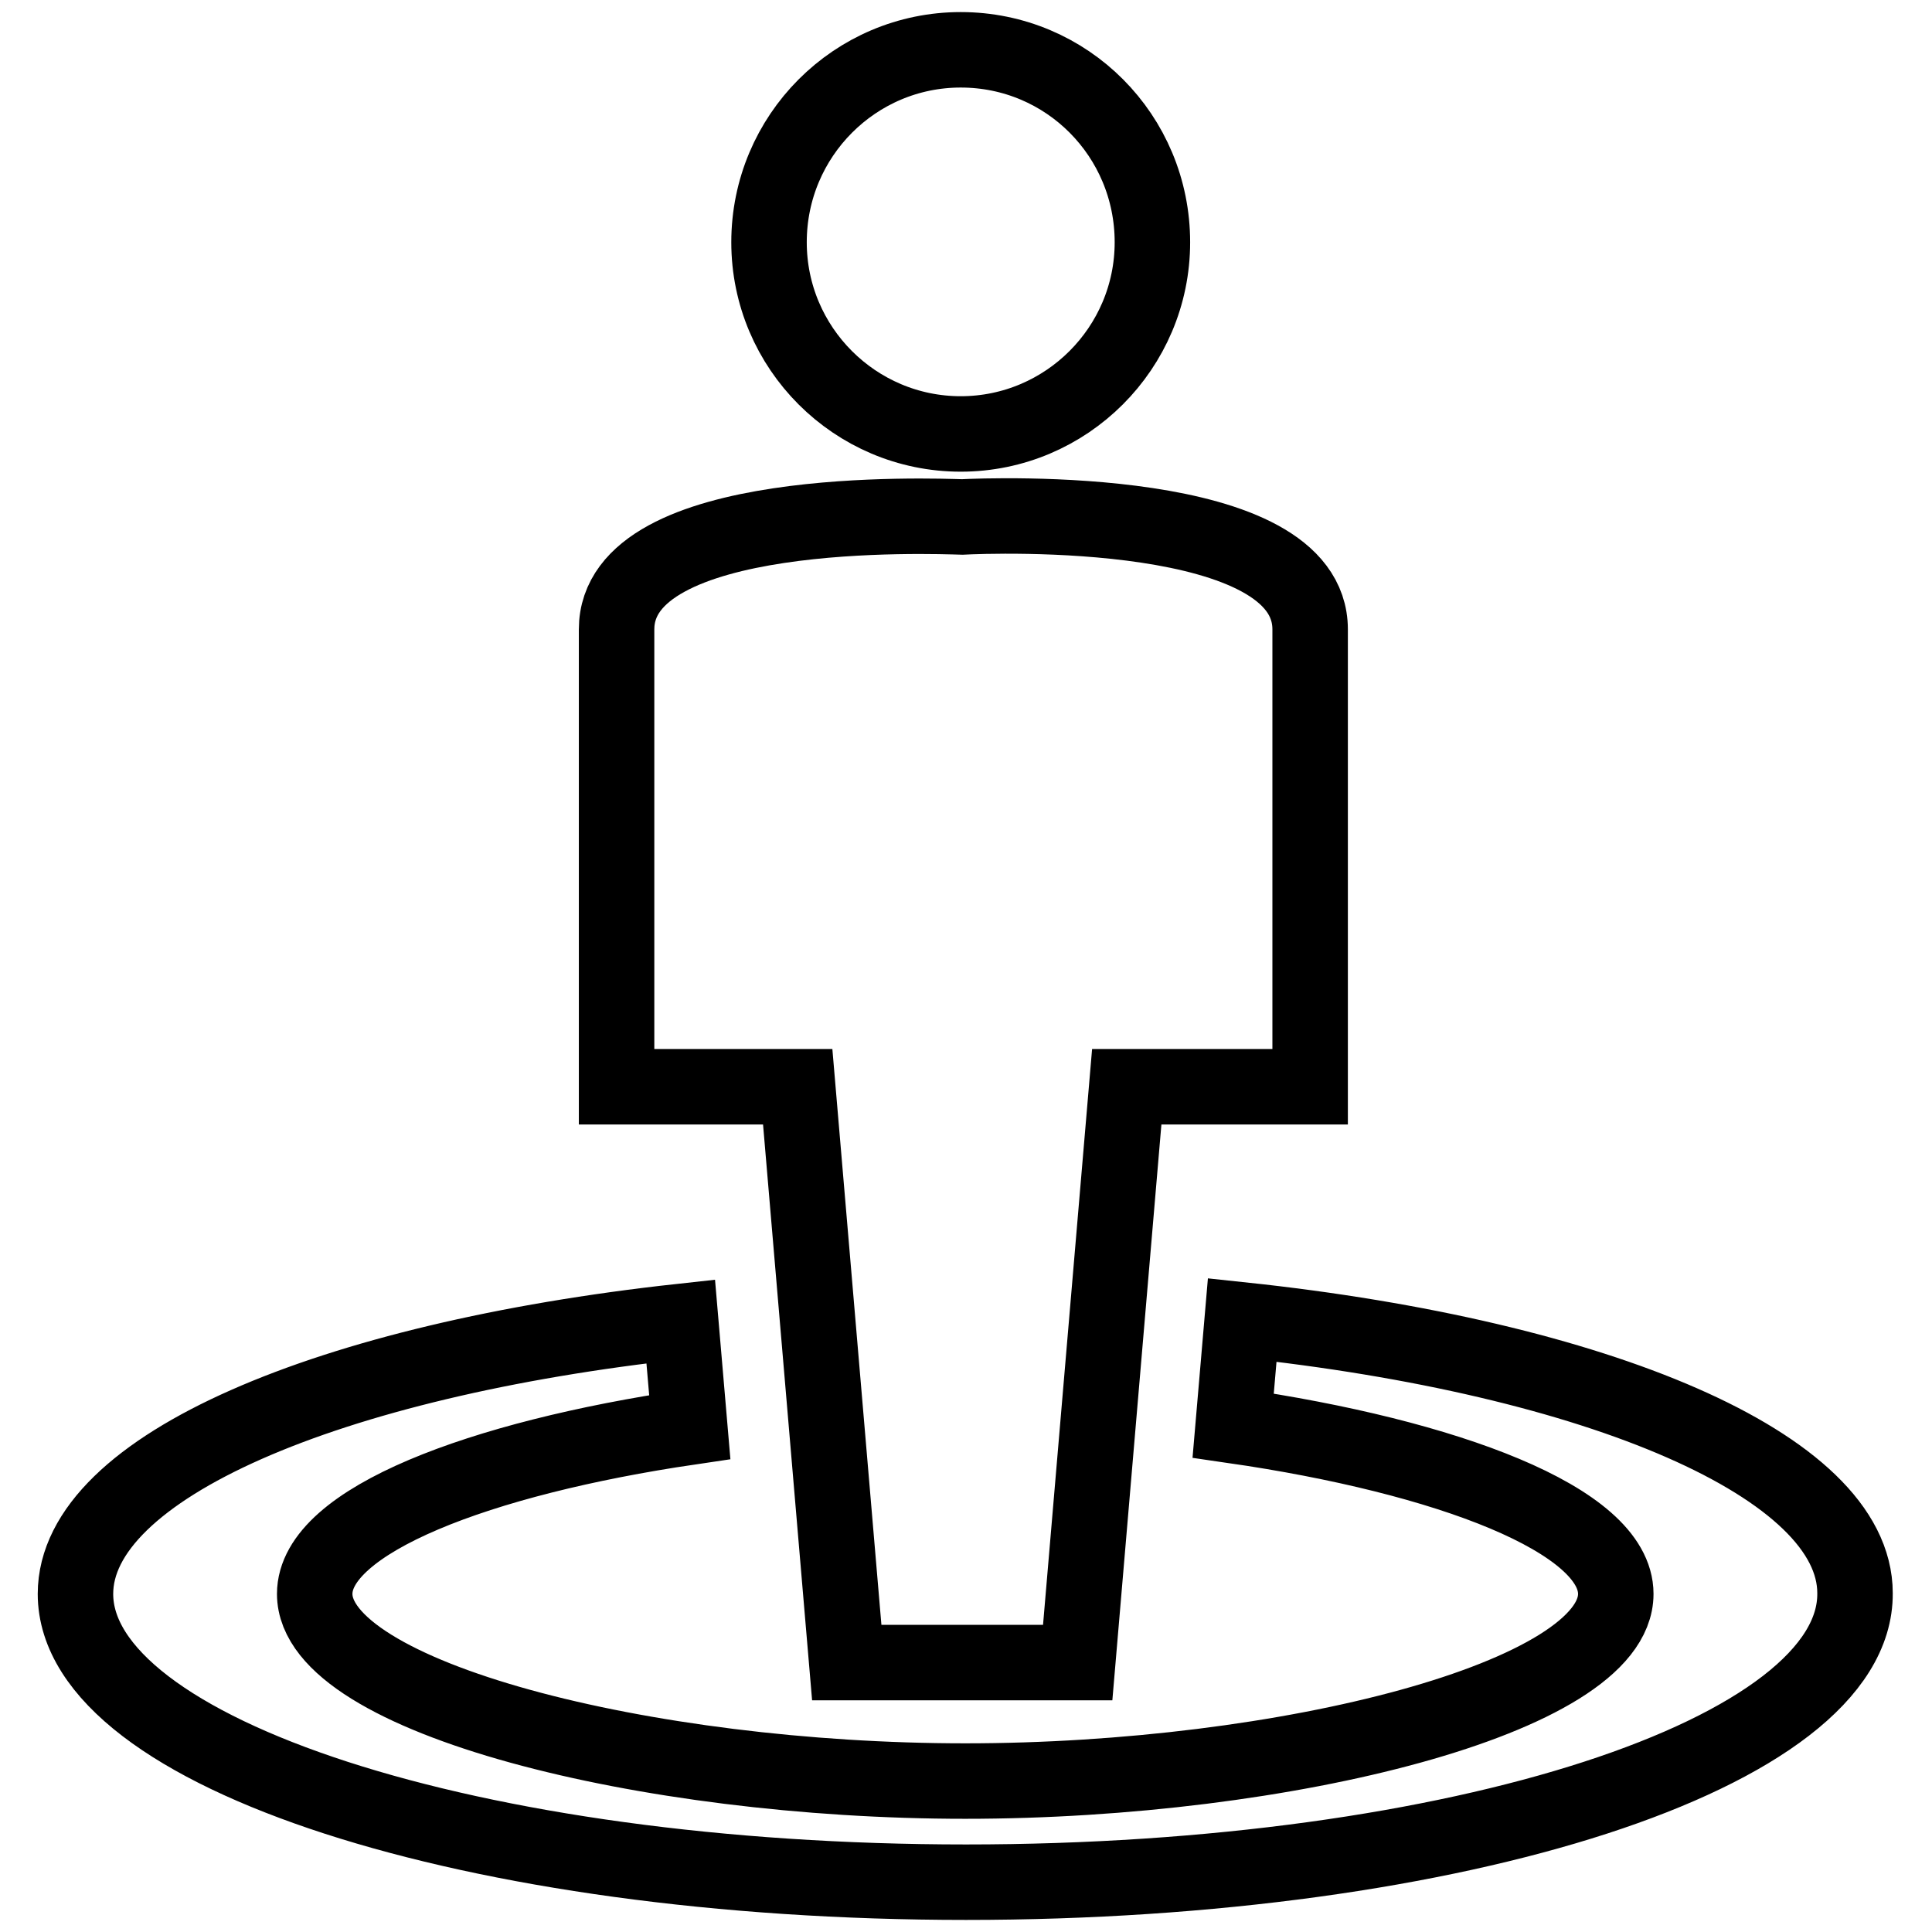 <?xml version="1.0" encoding="utf-8"?>
<!-- Svg Vector Icons : http://www.onlinewebfonts.com/icon -->
<!DOCTYPE svg PUBLIC "-//W3C//DTD SVG 1.1//EN" "http://www.w3.org/Graphics/SVG/1.1/DTD/svg11.dtd">
<svg version="1.1" xmlns="http://www.w3.org/2000/svg" xmlns:xlink="http://www.w3.org/1999/xlink" x="0px" y="0px" viewBox="0 0 256 256" enable-background="new 0 0 256 256" xml:space="preserve">
<g> <path stroke-width="10" fill-opacity="0" stroke="#000000"  d="M128,249.4c-65.2,0-118-17.1-118-38.2c0-16.8,33.6-31,80.2-36.1l1.2,14c-27.8,4.1-49.7,12.4-49.7,22.1 c0,13.7,43.9,24.8,86.2,24.8c42.4,0,86.2-11.1,86.2-24.8c0-9.8-22.4-18.2-50.7-22.3l1.2-14c47.1,5,81.2,19.3,81.2,36.2 C246,232.3,193.2,249.4,128,249.4 M142.8,220.3h-14.9h-0.4h-15.3l-6.5-76.3h-24V83.4c0-16.7,42-15,45.8-14.9 c3.8-0.2,46.1-1.8,46.1,14.9V144h-24.3L142.8,220.3z M127.3,57.5c-14,0-25.4-11.4-25.4-25.4c0-14.1,11.4-25.5,25.4-25.5 c14.1,0,25.4,11.4,25.4,25.5C152.7,46.1,141.3,57.5,127.3,57.5"/></g>
</svg>